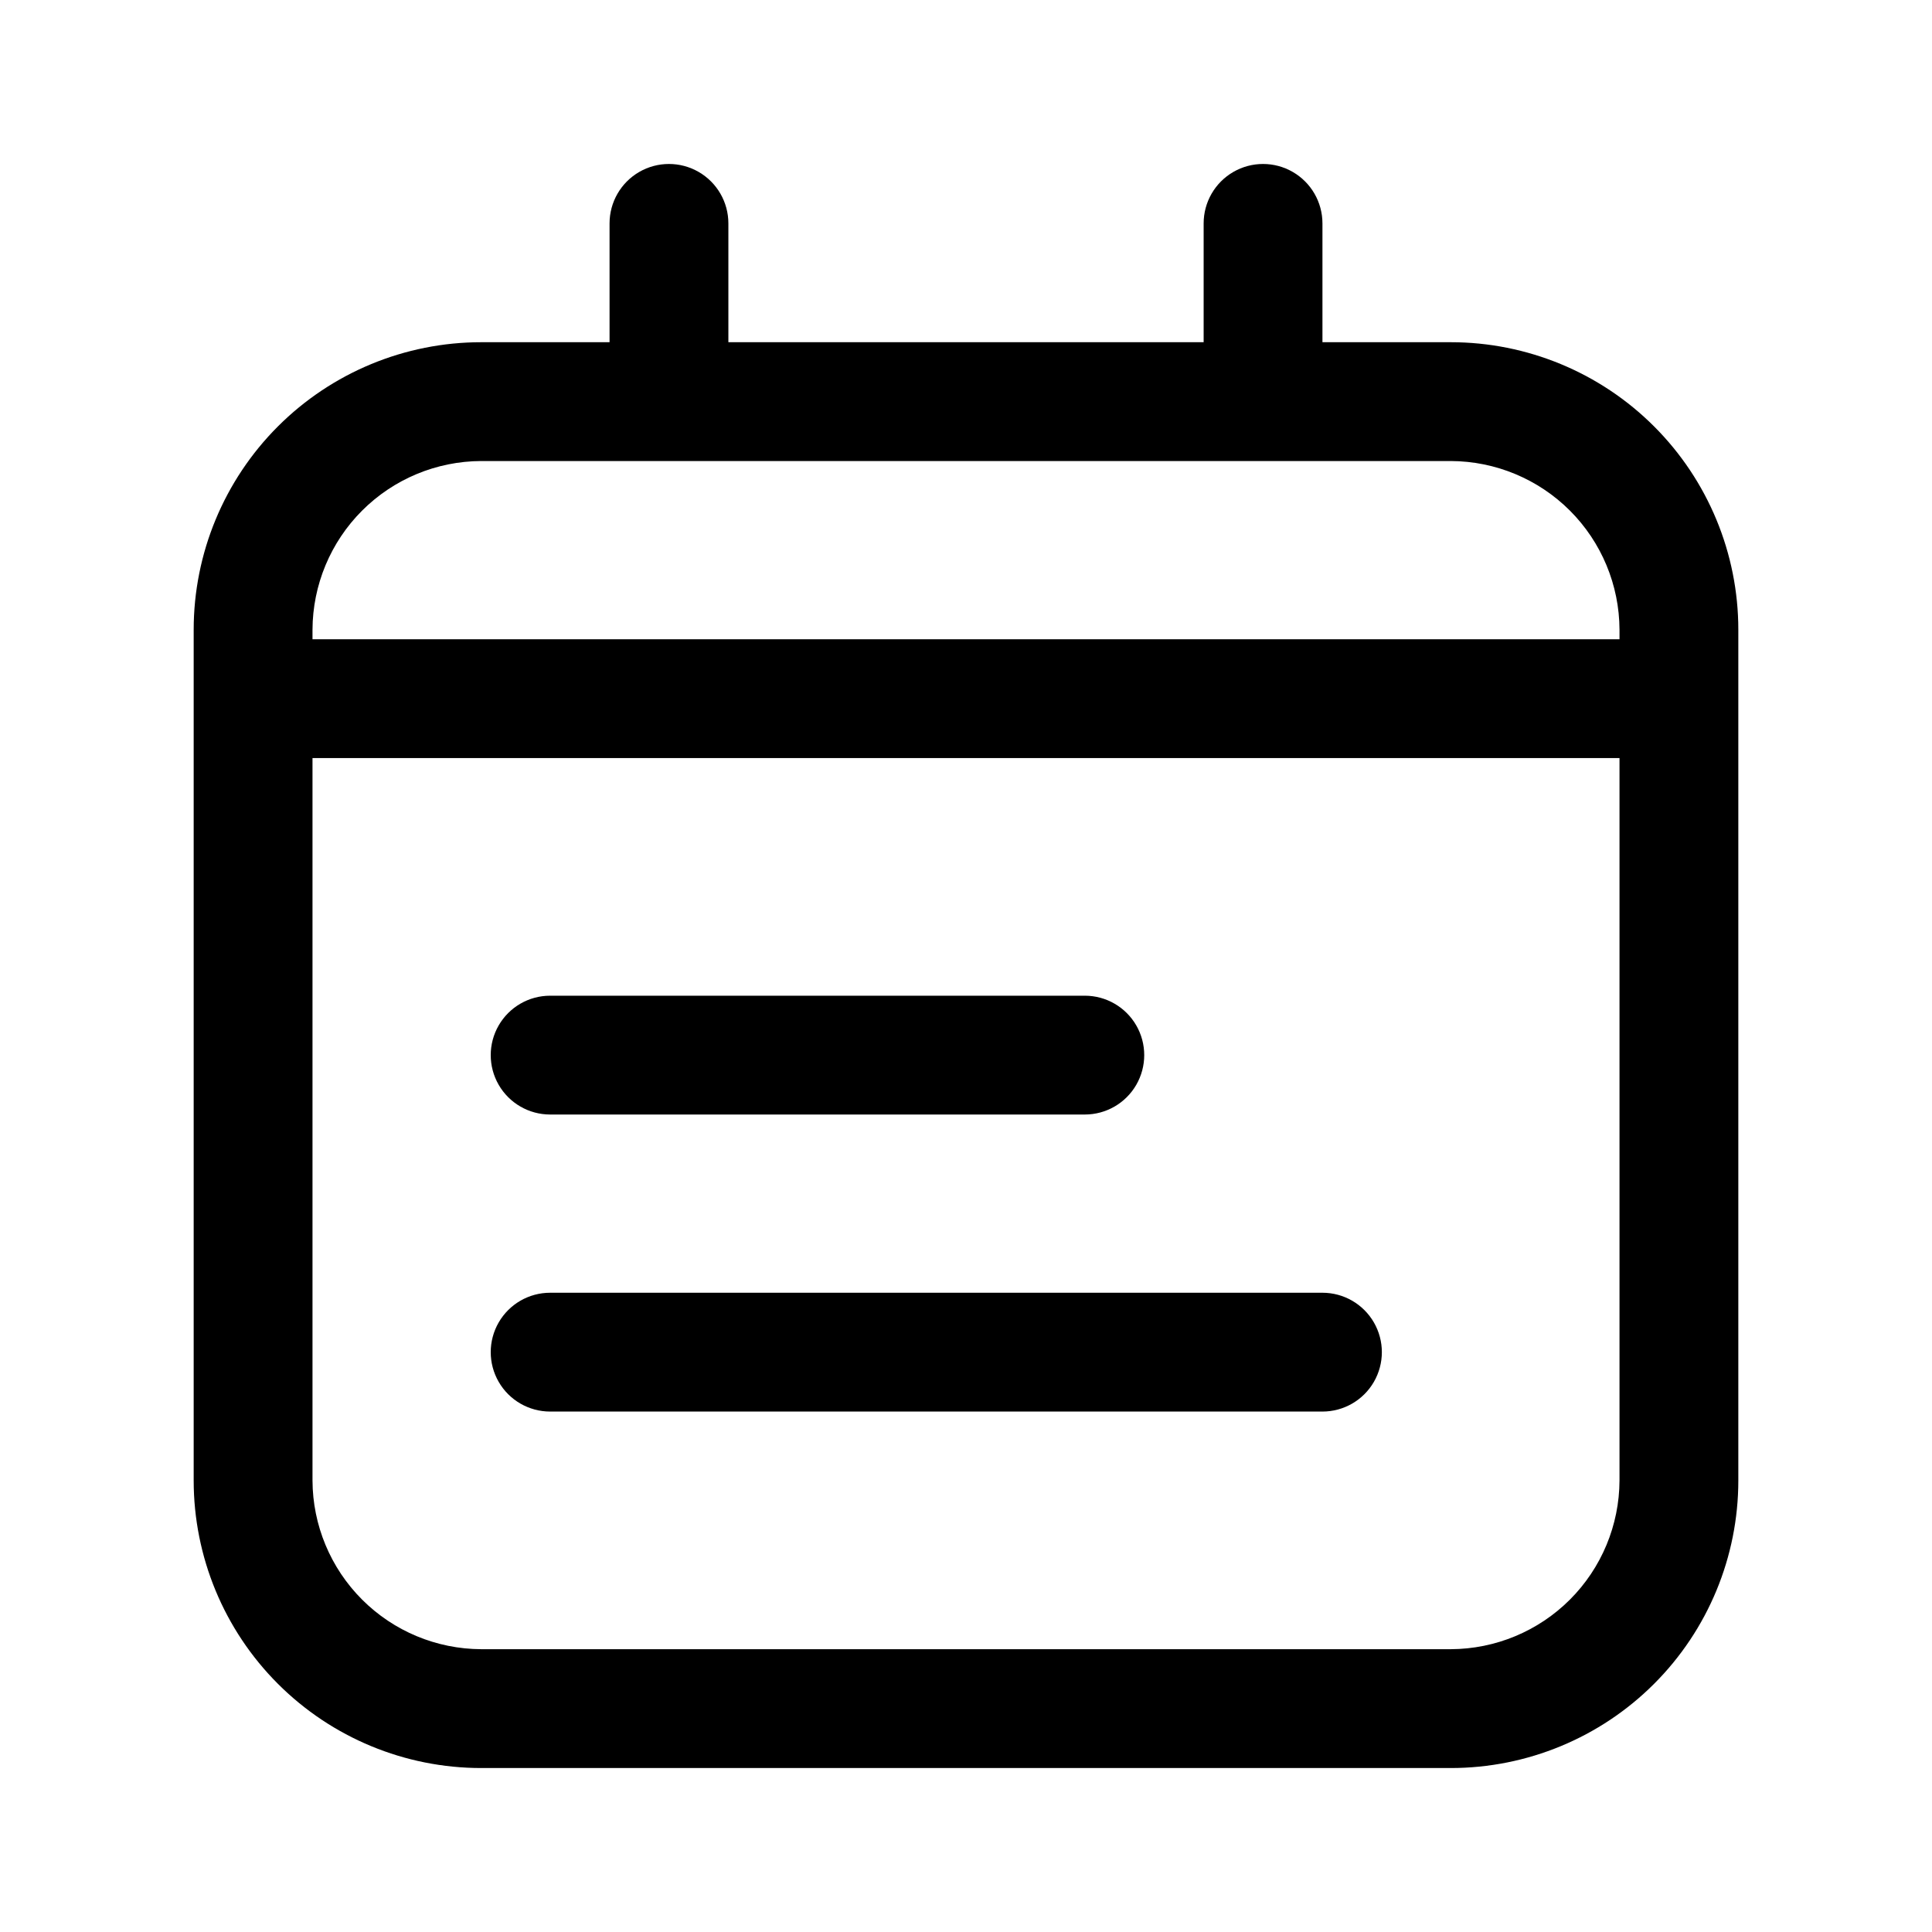 <?xml version="1.0" encoding="UTF-8"?>
<!-- Uploaded to: ICON Repo, www.svgrepo.com, Generator: ICON Repo Mixer Tools -->
<svg fill="#000000" width="800px" height="800px" version="1.1" viewBox="144 144 512 512" xmlns="http://www.w3.org/2000/svg">
 <g>
  <path d="m528.47 234.69h-34.008v-31.488c0-5.625-3-10.824-7.871-13.637s-10.871-2.812-15.742 0-7.871 8.012-7.871 13.637v31.488h-125.95v-31.488c0-5.625-3-10.824-7.875-13.637-4.871-2.812-10.871-2.812-15.742 0s-7.871 8.012-7.871 13.637v31.488h-34.008c-20.211 0-39.594 8.027-53.883 22.316-14.289 14.293-22.32 33.672-22.32 53.883v225.46c0 20.207 8.031 39.59 22.32 53.879 14.289 14.293 33.672 22.32 53.883 22.32h256.94c20.211 0 39.594-8.027 53.883-22.32 14.293-14.289 22.32-33.672 22.32-53.879v-225.46c0-20.211-8.027-39.59-22.32-53.883-14.289-14.289-33.672-22.316-53.883-22.316zm-256.94 31.488h256.94c11.848 0.039 23.195 4.766 31.574 13.141 8.375 8.375 13.098 19.727 13.141 31.57v2.519h-346.37v-2.519c0.043-11.844 4.766-23.195 13.145-31.57 8.375-8.375 19.723-13.102 31.57-13.141zm256.94 314.88-256.94-0.004c-11.848-0.043-23.195-4.766-31.57-13.141-8.379-8.379-13.102-19.727-13.145-31.57v-191.45h346.37v191.45c-0.043 11.844-4.766 23.191-13.141 31.57-8.379 8.375-19.727 13.098-31.574 13.141z"/>
  <path d="m289.79 439.36h141.7c5.625 0 10.82-3 13.633-7.871 2.812-4.871 2.812-10.875 0-15.746-2.812-4.871-8.008-7.871-13.633-7.871h-141.7c-5.625 0-10.82 3-13.633 7.871-2.812 4.871-2.812 10.875 0 15.746 2.812 4.871 8.008 7.871 13.633 7.871z"/>
  <path d="m494.46 486.59h-204.67c-5.625 0-10.82 3-13.633 7.871-2.812 4.875-2.812 10.875 0 15.746 2.812 4.871 8.008 7.871 13.633 7.871h204.67c5.625 0 10.824-3 13.637-7.871 2.812-4.871 2.812-10.871 0-15.746-2.812-4.871-8.012-7.871-13.637-7.871z"/>
 </g>
</svg>